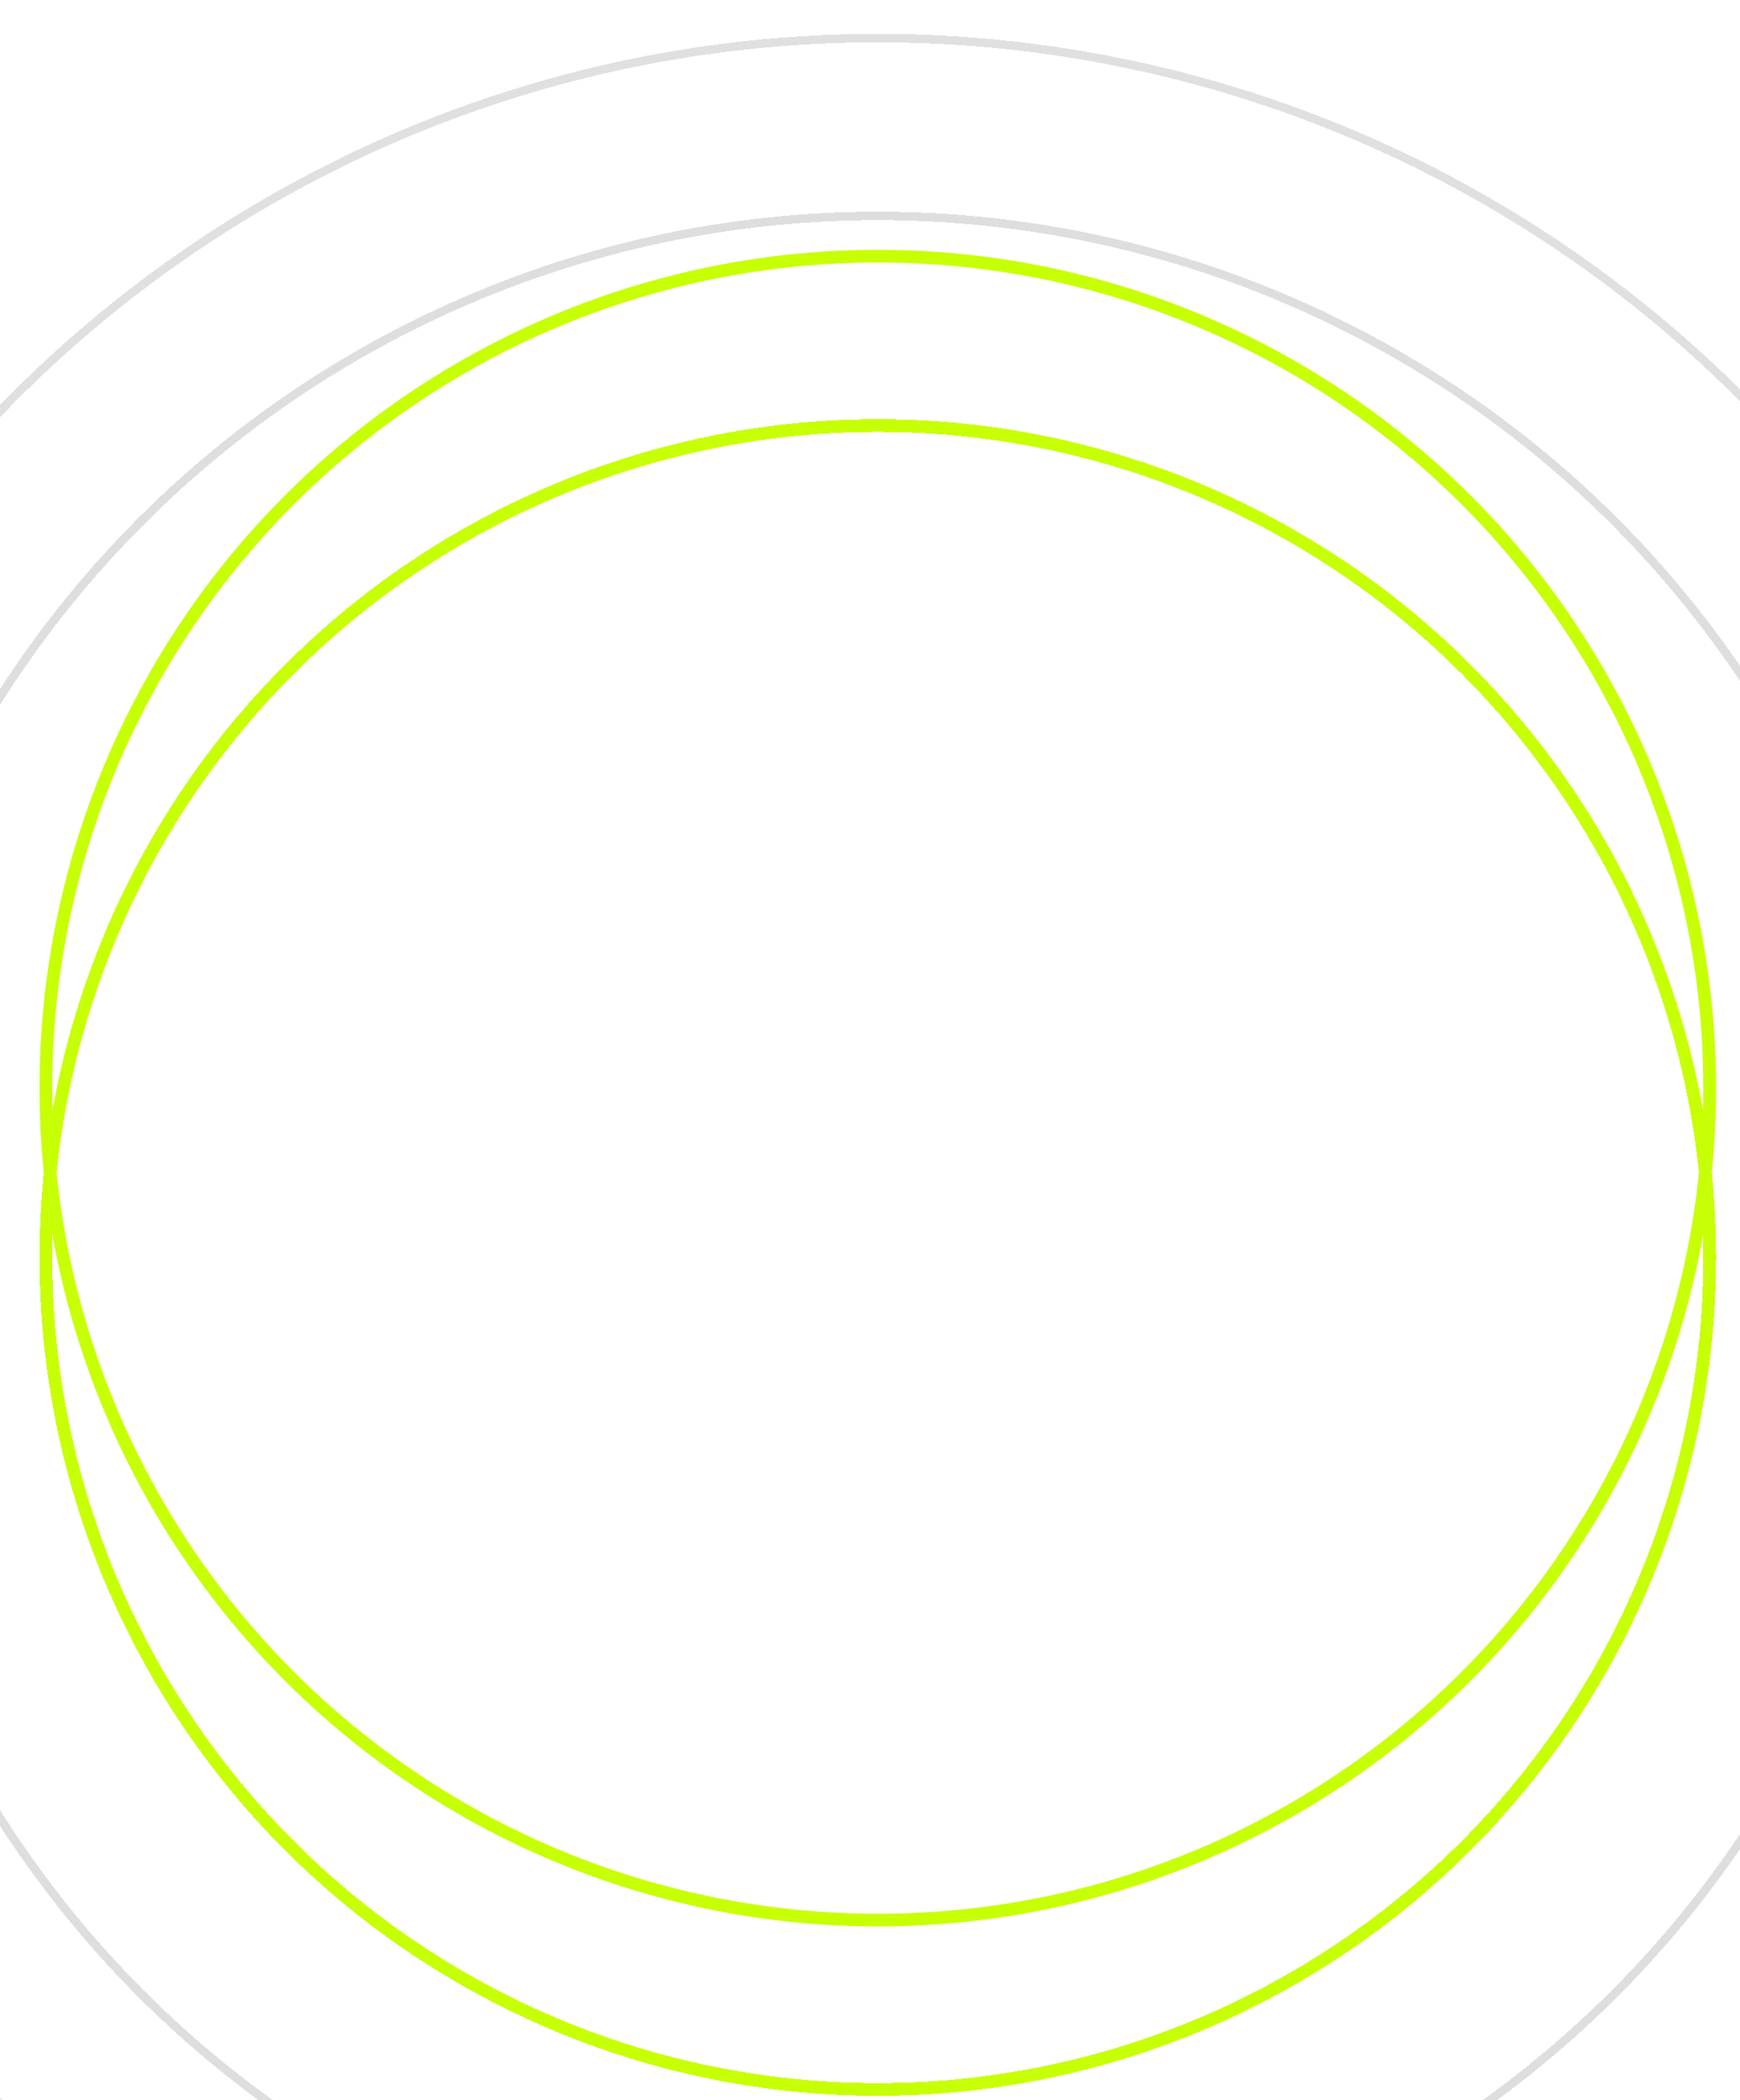 <svg width="411" height="496" viewBox="0 0 411 496" fill="none" xmlns="http://www.w3.org/2000/svg">
<g filter="url(#filter0_d_5325_3013)">
<circle cx="207.334" cy="257" r="196.5" stroke="#C7FF04" stroke-width="3" shape-rendering="crispEdges"/>
</g>
<g filter="url(#filter1_f_5325_3013)">
<circle cx="207.334" cy="257" r="196.5" stroke="#C7FF04" stroke-width="3"/>
</g>
<g opacity="0.2" filter="url(#filter2_d_5325_3013)">
<circle cx="207.334" cy="257" r="246" stroke="#595959" stroke-width="2" shape-rendering="crispEdges"/>
</g>
<g opacity="0.2" filter="url(#filter3_d_5325_3013)">
<circle cx="207.334" cy="257" r="288" stroke="#666666" stroke-width="2" shape-rendering="crispEdges"/>
</g>
<defs>
<filter id="filter0_d_5325_3013" x="-138.666" y="-49" width="692" height="692" filterUnits="userSpaceOnUse" color-interpolation-filters="sRGB">
<feFlood flood-opacity="0" result="BackgroundImageFix"/>
<feColorMatrix in="SourceAlpha" type="matrix" values="0 0 0 0 0 0 0 0 0 0 0 0 0 0 0 0 0 0 127 0" result="hardAlpha"/>
<feOffset dy="40"/>
<feGaussianBlur stdDeviation="74"/>
<feComposite in2="hardAlpha" operator="out"/>
<feColorMatrix type="matrix" values="0 0 0 0 0.78 0 0 0 0 1 0 0 0 0 0.016 0 0 0 0.6 0"/>
<feBlend mode="normal" in2="BackgroundImageFix" result="effect1_dropShadow_5325_3013"/>
<feBlend mode="normal" in="SourceGraphic" in2="effect1_dropShadow_5325_3013" result="shape"/>
</filter>
<filter id="filter1_f_5325_3013" x="-14.666" y="35" width="444" height="444" filterUnits="userSpaceOnUse" color-interpolation-filters="sRGB">
<feFlood flood-opacity="0" result="BackgroundImageFix"/>
<feBlend mode="normal" in="SourceGraphic" in2="BackgroundImageFix" result="shape"/>
<feGaussianBlur stdDeviation="12" result="effect1_foregroundBlur_5325_3013"/>
</filter>
<filter id="filter2_d_5325_3013" x="-187.666" y="-98" width="790" height="790" filterUnits="userSpaceOnUse" color-interpolation-filters="sRGB">
<feFlood flood-opacity="0" result="BackgroundImageFix"/>
<feColorMatrix in="SourceAlpha" type="matrix" values="0 0 0 0 0 0 0 0 0 0 0 0 0 0 0 0 0 0 127 0" result="hardAlpha"/>
<feOffset dy="40"/>
<feGaussianBlur stdDeviation="74"/>
<feComposite in2="hardAlpha" operator="out"/>
<feColorMatrix type="matrix" values="0 0 0 0 0.78 0 0 0 0 1 0 0 0 0 0.016 0 0 0 0.6 0"/>
<feBlend mode="normal" in2="BackgroundImageFix" result="effect1_dropShadow_5325_3013"/>
<feBlend mode="normal" in="SourceGraphic" in2="effect1_dropShadow_5325_3013" result="shape"/>
</filter>
<filter id="filter3_d_5325_3013" x="-229.666" y="-140" width="874" height="874" filterUnits="userSpaceOnUse" color-interpolation-filters="sRGB">
<feFlood flood-opacity="0" result="BackgroundImageFix"/>
<feColorMatrix in="SourceAlpha" type="matrix" values="0 0 0 0 0 0 0 0 0 0 0 0 0 0 0 0 0 0 127 0" result="hardAlpha"/>
<feOffset dy="40"/>
<feGaussianBlur stdDeviation="74"/>
<feComposite in2="hardAlpha" operator="out"/>
<feColorMatrix type="matrix" values="0 0 0 0 0.78 0 0 0 0 1 0 0 0 0 0.016 0 0 0 0.6 0"/>
<feBlend mode="normal" in2="BackgroundImageFix" result="effect1_dropShadow_5325_3013"/>
<feBlend mode="normal" in="SourceGraphic" in2="effect1_dropShadow_5325_3013" result="shape"/>
</filter>
</defs>
</svg>
